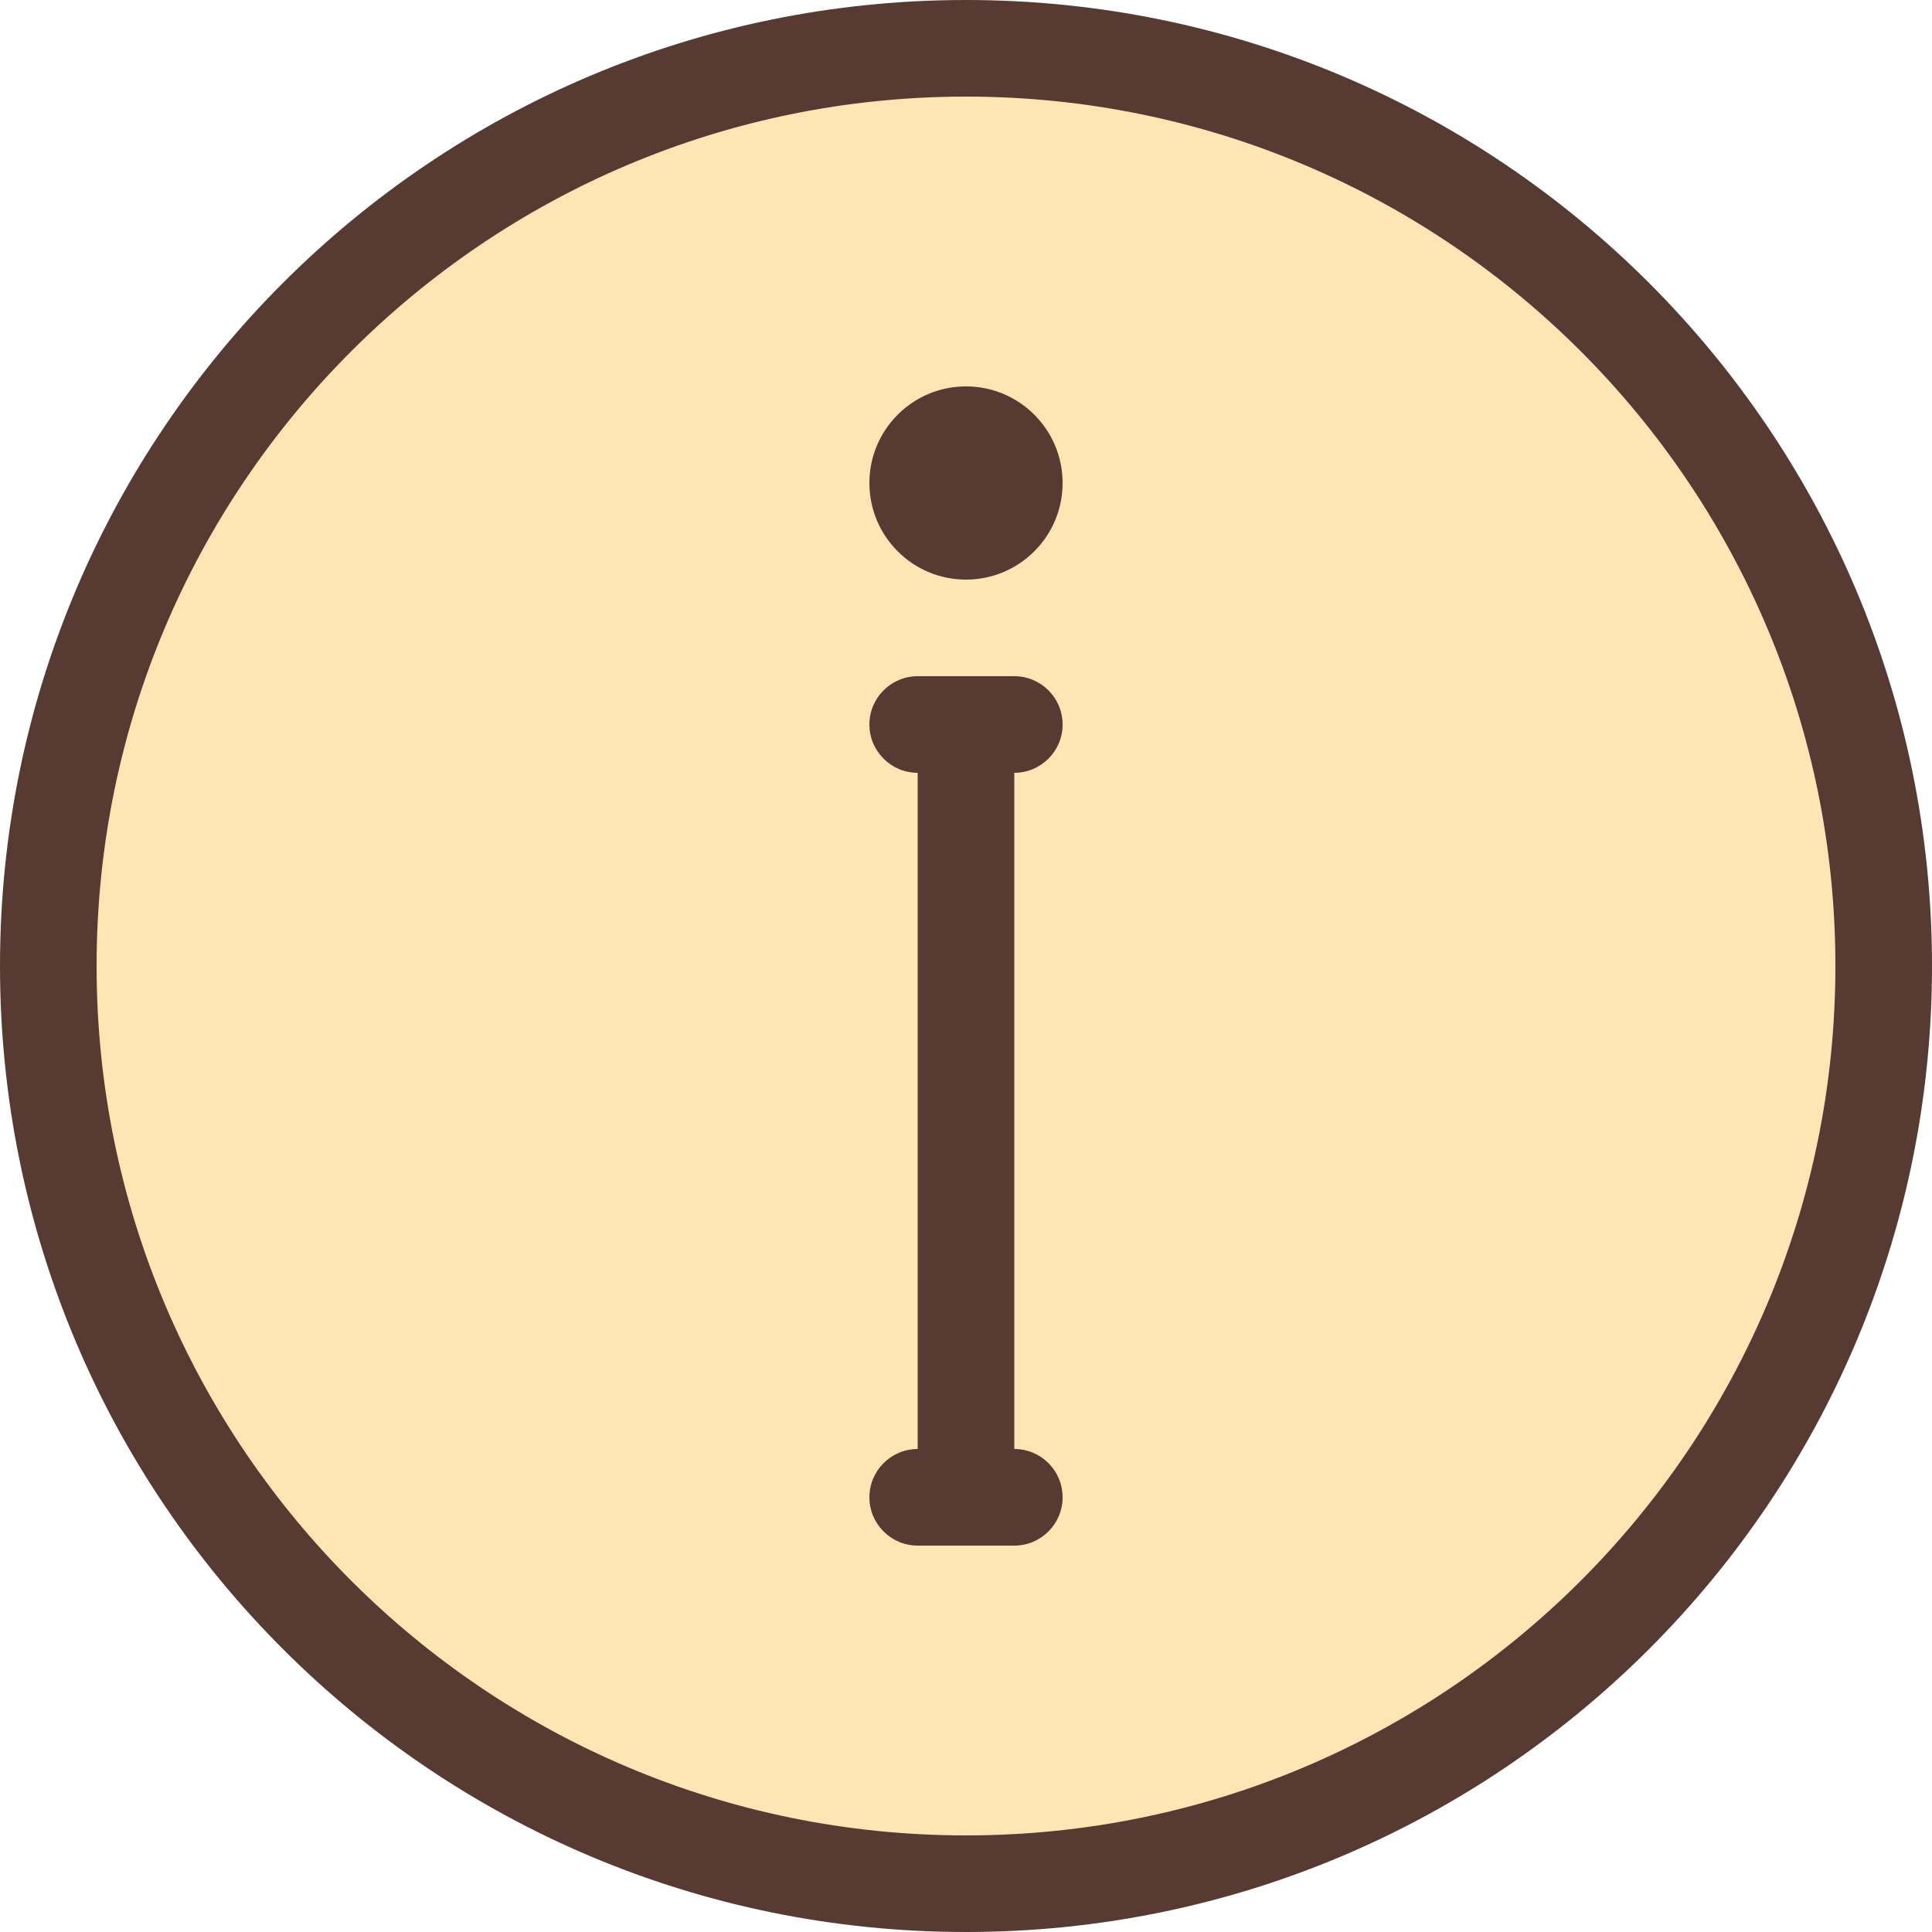 <?xml version="1.0" encoding="iso-8859-1"?>
<!-- Uploaded to: SVG Repo, www.svgrepo.com, Generator: SVG Repo Mixer Tools -->
<svg height="800px" width="800px" version="1.1" id="Layer_1" xmlns="http://www.w3.org/2000/svg" xmlns:xlink="http://www.w3.org/1999/xlink" 
	 viewBox="0 0 512 512" xml:space="preserve">
<path style="fill:#FEE5B4;" d="M256,12.8C121.899,12.8,12.8,121.899,12.8,256S121.899,499.2,256,499.2S499.2,390.101,499.2,256
	S390.101,12.8,256,12.8z"/>
<g>
	<path style="fill:#573A32;" d="M256,0C114.611,0,0,114.611,0,256s114.611,256,256,256s256-114.611,256-256S397.389,0,256,0z
		 M256,486.4C128.759,486.4,25.6,383.241,25.6,256S128.759,25.6,256,25.6c127.249,0,230.4,103.159,230.4,230.4
		S383.249,486.4,256,486.4z"/>
	<path style="fill:#573A32;" d="M281.6,192c0-7.066-5.734-12.8-12.8-12.8h-25.6c-7.066,0-12.8,5.734-12.8,12.8
		c0,7.066,5.734,12.8,12.8,12.8V384c-7.066,0-12.8,5.734-12.8,12.8s5.734,12.8,12.8,12.8h25.6c7.066,0,12.8-5.734,12.8-12.8
		s-5.734-12.8-12.8-12.8V204.8C275.866,204.8,281.6,199.066,281.6,192z"/>
	<circle style="fill:#573A32;" cx="256" cy="128" r="25.6"/>
</g>
</svg>